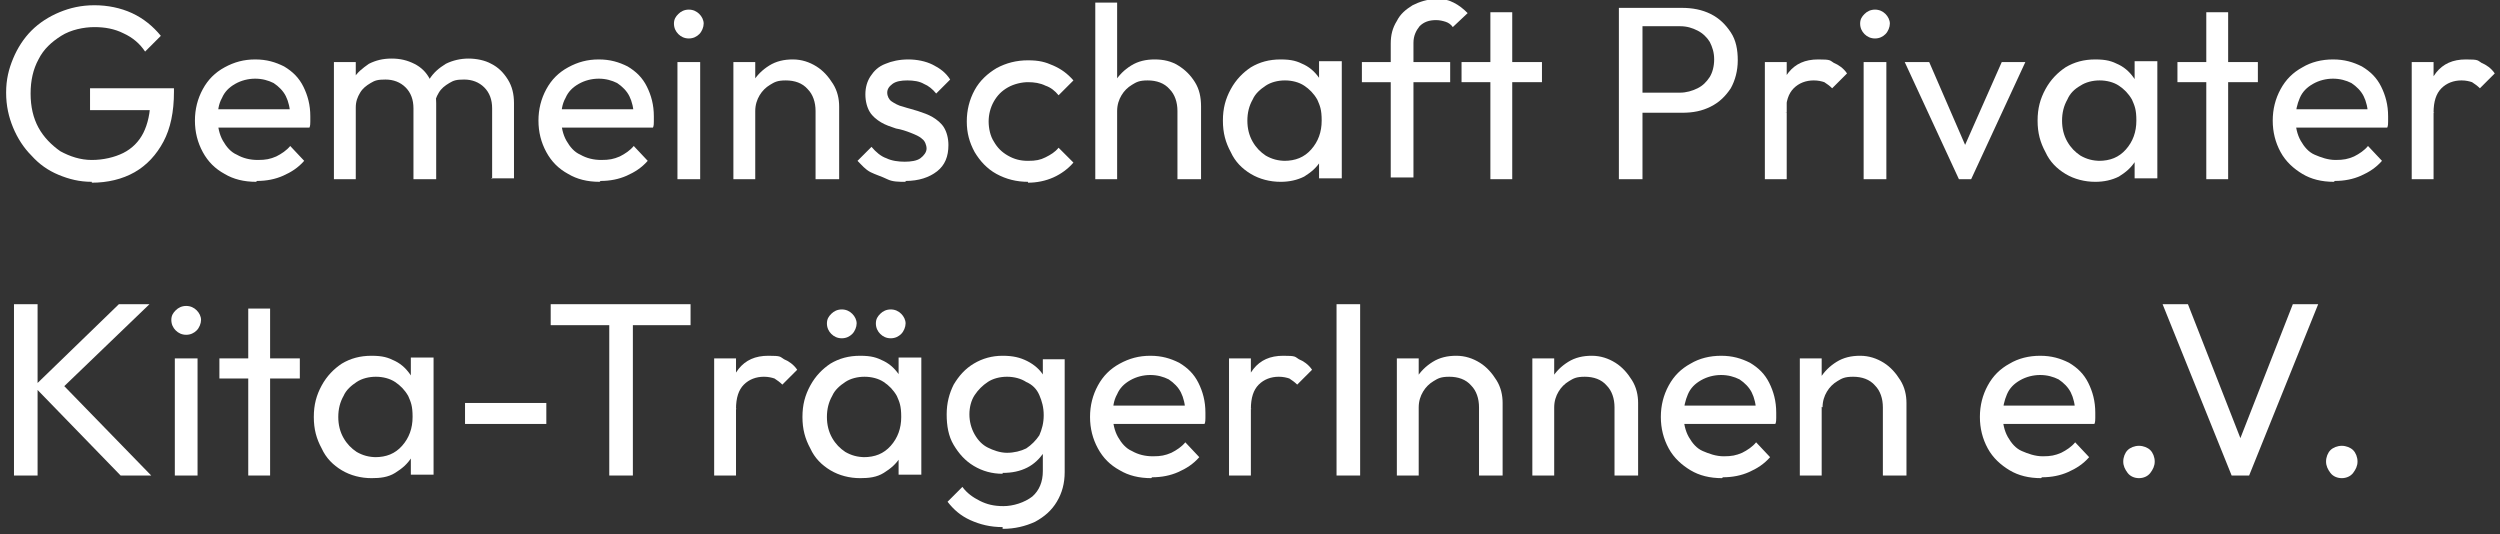 <?xml version="1.0" encoding="UTF-8"?>
<svg xmlns="http://www.w3.org/2000/svg" version="1.1" viewBox="0 0 286 61.1">
  <rect x="0" y="0" width="286" height="61.1" fill="#333333" stroke="none"/>
  <defs>
    <style>
      .cls-1 {
        fill: #fff;
      }
    </style>
  </defs>
  <!-- Generator: Adobe Illustrator 28.7.0, SVG Export Plug-In . SVG Version: 1.2.0 Build 136)  -->
  <g>
    <g id="Ebene_1">
      <g>
        <path class="cls-1" d="M10.5,20.8c-1.4,0-2.6-.3-3.8-.8-1.2-.5-2.2-1.2-3.1-2.2-.9-.9-1.6-2-2.1-3.2-.5-1.2-.8-2.5-.8-4s.3-2.7.8-3.9c.5-1.2,1.2-2.3,2.1-3.2.9-.9,2-1.6,3.2-2.1,1.2-.5,2.5-.8,4-.8s3,.3,4.3.9c1.3.6,2.4,1.5,3.3,2.6l-1.8,1.8c-.6-.9-1.4-1.6-2.5-2.1-1-.5-2.1-.7-3.3-.7s-2.7.3-3.8,1-2,1.5-2.6,2.7c-.6,1.1-.9,2.4-.9,3.9s.3,2.8.9,3.9c.6,1.1,1.5,2,2.5,2.7,1.1.6,2.3,1,3.6,1s2.6-.3,3.6-.8c1-.5,1.8-1.3,2.3-2.3.5-1,.8-2.3.8-3.8l1.6,1.2h-8.5v-2.5h9.6v.4c0,2.3-.4,4.2-1.2,5.7-.8,1.5-1.9,2.7-3.3,3.5-1.4.8-3.1,1.2-4.9,1.2Z"/>
        <path class="cls-1" d="M29.3,20.8c-1.4,0-2.6-.3-3.6-.9-1.1-.6-1.9-1.4-2.5-2.5-.6-1.1-.9-2.3-.9-3.6s.3-2.5.9-3.6c.6-1.1,1.4-1.9,2.5-2.5s2.2-.9,3.5-.9,2.3.3,3.3.8c1,.6,1.7,1.3,2.2,2.3.5,1,.8,2.1.8,3.4s0,.4,0,.6c0,.2,0,.5-.1.7h-11.3v-2.1h10l-.9.8c0-.9-.2-1.7-.5-2.3-.3-.6-.8-1.1-1.4-1.5-.6-.3-1.3-.5-2.1-.5s-1.6.2-2.3.6c-.7.4-1.2.9-1.5,1.6-.4.7-.5,1.5-.5,2.4s.2,1.8.6,2.5c.4.7.9,1.3,1.6,1.6.7.4,1.5.6,2.4.6s1.4-.1,2.1-.4c.6-.3,1.2-.7,1.6-1.2l1.6,1.7c-.7.8-1.5,1.3-2.4,1.7s-1.9.6-3,.6Z"/>
        <path class="cls-1" d="M38.2,20.5V7.1h2.5v13.4h-2.5ZM47.3,20.5v-8.1c0-1-.3-1.8-.9-2.4-.6-.6-1.4-.9-2.3-.9s-1.2.1-1.7.4c-.5.3-.9.6-1.2,1.1-.3.5-.5,1-.5,1.7l-1-.5c0-1,.2-1.9.7-2.7.4-.8,1.1-1.3,1.8-1.8.8-.4,1.6-.6,2.6-.6s1.8.2,2.6.6c.8.4,1.4,1,1.8,1.8s.7,1.6.7,2.7v8.7h-2.5ZM56.3,20.5v-8.1c0-1-.3-1.8-.9-2.4-.6-.6-1.4-.9-2.3-.9s-1.2.1-1.7.4c-.5.3-.9.6-1.2,1.1-.3.5-.5,1-.5,1.7l-1.4-.5c0-1,.3-1.9.8-2.7s1.1-1.3,1.9-1.8c.8-.4,1.7-.6,2.6-.6s1.9.2,2.6.6c.8.4,1.4,1,1.9,1.8.5.8.7,1.7.7,2.7v8.6h-2.6Z"/>
        <path class="cls-1" d="M68.6,20.8c-1.4,0-2.6-.3-3.6-.9-1.1-.6-1.9-1.4-2.5-2.5-.6-1.1-.9-2.3-.9-3.6s.3-2.5.9-3.6c.6-1.1,1.4-1.9,2.5-2.5s2.2-.9,3.5-.9,2.3.3,3.3.8c1,.6,1.7,1.3,2.2,2.3.5,1,.8,2.1.8,3.4s0,.4,0,.6c0,.2,0,.5-.1.7h-11.3v-2.1h10l-.9.8c0-.9-.2-1.7-.5-2.3-.3-.6-.8-1.1-1.4-1.5-.6-.3-1.3-.5-2.1-.5s-1.6.2-2.3.6c-.7.4-1.2.9-1.5,1.6-.4.7-.5,1.5-.5,2.4s.2,1.8.6,2.5c.4.7.9,1.3,1.6,1.6.7.4,1.5.6,2.4.6s1.4-.1,2.1-.4c.6-.3,1.2-.7,1.6-1.2l1.6,1.7c-.7.8-1.5,1.3-2.4,1.7s-1.9.6-3,.6Z"/>
        <path class="cls-1" d="M78.8,4.4c-.5,0-.9-.2-1.2-.5s-.5-.7-.5-1.2.2-.8.5-1.1.7-.5,1.2-.5.9.2,1.2.5c.3.3.5.7.5,1.1s-.2.9-.5,1.2c-.3.3-.7.5-1.2.5ZM77.5,20.5V7.1h2.6v13.4h-2.6Z"/>
        <path class="cls-1" d="M83.9,20.5V7.1h2.5v13.4h-2.5ZM93.3,20.5v-7.8c0-1-.3-1.9-.9-2.5-.6-.7-1.5-1-2.5-1s-1.3.2-1.8.5c-.5.3-.9.7-1.2,1.2s-.5,1.1-.5,1.8l-1-.6c0-1,.2-1.9.7-2.7.5-.8,1.1-1.4,1.9-1.9.8-.5,1.7-.7,2.7-.7s1.9.3,2.7.8,1.4,1.2,1.9,2c.5.8.7,1.7.7,2.6v8.3h-2.6Z"/>
        <path class="cls-1" d="M103.6,20.8c-.8,0-1.5,0-2.1-.3s-1.3-.5-1.9-.8-1-.8-1.5-1.3l1.6-1.6c.5.6,1.1,1.1,1.7,1.3.6.3,1.4.4,2.1.4s1.4-.1,1.8-.4c.4-.3.7-.7.7-1.1s-.2-.9-.5-1.1c-.3-.3-.8-.5-1.3-.7-.5-.2-1.1-.4-1.7-.5-.6-.2-1.2-.4-1.7-.7-.5-.3-1-.7-1.3-1.2-.3-.5-.5-1.2-.5-2s.2-1.5.6-2.1c.4-.6.9-1.1,1.7-1.4.7-.3,1.6-.5,2.6-.5s2,.2,2.8.6c.8.4,1.5.9,2,1.7l-1.6,1.6c-.4-.5-.9-.9-1.4-1.1-.5-.3-1.2-.4-1.9-.4s-1.3.1-1.7.4c-.4.3-.6.6-.6,1s.2.8.5,1,.8.5,1.3.6c.6.2,1.1.3,1.7.5.6.2,1.2.4,1.7.7s1,.7,1.3,1.2c.3.5.5,1.2.5,2,0,1.3-.4,2.3-1.3,3-.9.7-2.1,1.1-3.6,1.1Z"/>
        <path class="cls-1" d="M117.6,20.8c-1.3,0-2.5-.3-3.6-.9-1.1-.6-1.9-1.5-2.5-2.5-.6-1.1-.9-2.2-.9-3.5s.3-2.5.9-3.6c.6-1.1,1.5-1.9,2.5-2.5,1.1-.6,2.3-.9,3.6-.9s2,.2,2.9.6c.9.4,1.6.9,2.3,1.7l-1.7,1.7c-.4-.5-.9-.9-1.5-1.1-.6-.3-1.3-.4-2-.4s-1.6.2-2.3.6c-.7.4-1.2.9-1.6,1.6-.4.7-.6,1.5-.6,2.3s.2,1.7.6,2.3c.4.7.9,1.2,1.6,1.6.7.4,1.4.6,2.3.6s1.4-.1,2-.4c.6-.3,1.1-.6,1.5-1.1l1.7,1.7c-.6.7-1.4,1.3-2.3,1.7-.9.4-1.9.6-2.9.6Z"/>
        <path class="cls-1" d="M125.3,20.5V.3h2.5v20.2h-2.5ZM134.7,20.5v-7.8c0-1-.3-1.9-.9-2.5-.6-.7-1.5-1-2.5-1s-1.3.2-1.8.5c-.5.3-.9.7-1.2,1.2s-.5,1.1-.5,1.8l-1-.6c0-1,.2-1.9.7-2.7.5-.8,1.1-1.4,1.9-1.9.8-.5,1.7-.7,2.7-.7s1.9.2,2.7.7c.8.5,1.4,1.1,1.9,1.9.5.8.7,1.7.7,2.8v8.3h-2.6Z"/>
        <path class="cls-1" d="M146.5,20.8c-1.2,0-2.4-.3-3.4-.9s-1.8-1.4-2.3-2.5c-.6-1.1-.9-2.2-.9-3.6s.3-2.5.9-3.6c.6-1.1,1.4-1.9,2.3-2.5,1-.6,2.1-.9,3.4-.9s1.9.2,2.7.6c.8.4,1.4,1,1.9,1.8s.8,1.6.8,2.6v4c0,1-.3,1.8-.8,2.6-.5.8-1.1,1.3-1.9,1.8-.8.4-1.7.6-2.7.6ZM146.9,18.4c1.3,0,2.3-.4,3.1-1.3.8-.9,1.2-2,1.2-3.3s-.2-1.7-.5-2.4c-.4-.7-.9-1.2-1.5-1.6-.6-.4-1.4-.6-2.2-.6s-1.6.2-2.2.6-1.2.9-1.5,1.6c-.4.7-.6,1.5-.6,2.4s.2,1.7.6,2.4c.4.7.9,1.2,1.5,1.6.7.4,1.4.6,2.3.6ZM150.9,20.5v-3.6l.5-3.3-.5-3.3v-3.3h2.6v13.4h-2.6Z"/>
        <path class="cls-1" d="M155.8,9.4v-2.3h10.1v2.3h-10.1ZM159.1,20.5V5c0-1,.2-1.8.7-2.6.4-.8,1-1.3,1.8-1.8.8-.4,1.7-.7,2.7-.7s1.4.1,2,.4c.6.3,1.1.7,1.6,1.2l-1.7,1.6c-.2-.3-.5-.5-.8-.6s-.7-.2-1.1-.2c-.8,0-1.4.2-1.9.7-.4.5-.7,1.1-.7,1.9v15.4h-2.6Z"/>
        <path class="cls-1" d="M167.2,9.4v-2.3h9.2v2.3h-9.2ZM170.5,20.5V1.4h2.5v19.1h-2.5Z"/>
        <path class="cls-1" d="M185.2,20.5V.9h2.7v19.6h-2.7ZM186.9,12.9v-2.3h5.3c.7,0,1.4-.2,2-.5.6-.3,1-.7,1.4-1.3.3-.5.5-1.2.5-2s-.2-1.4-.5-2c-.3-.5-.8-1-1.4-1.3-.6-.3-1.2-.5-2-.5h-5.3V.9h5.5c1.2,0,2.3.2,3.3.7s1.7,1.2,2.3,2.1c.6.9.8,2,.8,3.2s-.3,2.3-.8,3.2c-.6.9-1.3,1.6-2.3,2.1-1,.5-2,.7-3.3.7h-5.5Z"/>
        <path class="cls-1" d="M201.9,20.5V7.1h2.5v13.4h-2.5ZM204.4,12.9l-1-.5c0-1.7.4-3.1,1.2-4.1.8-1,1.9-1.5,3.4-1.5s1.3.1,1.8.4c.5.2,1.1.6,1.5,1.2l-1.7,1.7c-.3-.3-.6-.5-.9-.7-.3-.1-.7-.2-1.2-.2-.9,0-1.7.3-2.3.9-.6.6-.9,1.5-.9,2.8Z"/>
        <path class="cls-1" d="M214.5,4.4c-.5,0-.9-.2-1.2-.5s-.5-.7-.5-1.2.2-.8.5-1.1.7-.5,1.2-.5.9.2,1.2.5.5.7.5,1.1-.2.9-.5,1.2-.7.5-1.2.5ZM213.2,20.5V7.1h2.6v13.4h-2.6Z"/>
        <path class="cls-1" d="M224.1,20.5l-6.2-13.4h2.8l4.9,11.3h-1.6l5-11.3h2.7l-6.2,13.4h-1.5Z"/>
        <path class="cls-1" d="M239.7,20.8c-1.2,0-2.4-.3-3.4-.9-1-.6-1.8-1.4-2.3-2.5-.6-1.1-.9-2.2-.9-3.6s.3-2.5.9-3.6,1.4-1.9,2.3-2.5c1-.6,2.1-.9,3.4-.9s1.9.2,2.7.6c.8.4,1.4,1,1.9,1.8s.8,1.6.8,2.6v4c0,1-.3,1.8-.8,2.6-.5.8-1.1,1.3-1.9,1.8-.8.4-1.7.6-2.7.6ZM240.1,18.4c1.3,0,2.3-.4,3.1-1.3.8-.9,1.2-2,1.2-3.3s-.2-1.7-.5-2.4c-.4-.7-.9-1.2-1.5-1.6-.6-.4-1.4-.6-2.2-.6s-1.6.2-2.2.6c-.7.4-1.2.9-1.5,1.6-.4.7-.6,1.5-.6,2.4s.2,1.7.6,2.4c.4.7.9,1.2,1.5,1.6.7.4,1.4.6,2.3.6ZM244.2,20.5v-3.6l.5-3.3-.5-3.3v-3.3h2.6v13.4h-2.6Z"/>
        <path class="cls-1" d="M249.1,9.4v-2.3h9.2v2.3h-9.2ZM252.4,20.5V1.4h2.5v19.1h-2.5Z"/>
        <path class="cls-1" d="M267,20.8c-1.4,0-2.6-.3-3.6-.9s-1.9-1.4-2.5-2.5c-.6-1.1-.9-2.3-.9-3.6s.3-2.5.9-3.6c.6-1.1,1.4-1.9,2.5-2.5,1-.6,2.2-.9,3.5-.9s2.3.3,3.3.8c1,.6,1.7,1.3,2.2,2.3.5,1,.8,2.1.8,3.4s0,.4,0,.6c0,.2,0,.5-.1.7h-11.3v-2.1h10l-.9.8c0-.9-.2-1.7-.5-2.3-.3-.6-.8-1.1-1.4-1.5-.6-.3-1.3-.5-2.1-.5s-1.6.2-2.3.6c-.7.4-1.2.9-1.5,1.6s-.5,1.5-.5,2.4.2,1.8.6,2.5.9,1.3,1.6,1.6,1.5.6,2.4.6,1.4-.1,2.1-.4c.6-.3,1.2-.7,1.6-1.2l1.6,1.7c-.7.8-1.5,1.3-2.4,1.7-.9.4-1.9.6-3,.6Z"/>
        <path class="cls-1" d="M275.9,20.5V7.1h2.5v13.4h-2.5ZM278.5,12.9l-1-.5c0-1.7.4-3.1,1.2-4.1.8-1,1.9-1.5,3.4-1.5s1.3.1,1.8.4c.5.2,1.1.6,1.5,1.2l-1.7,1.7c-.3-.3-.6-.5-.9-.7-.3-.1-.7-.2-1.2-.2-.9,0-1.7.3-2.3.9-.6.6-.9,1.5-.9,2.8Z"/>
        <path class="cls-1" d="M1.6,54.4v-19.6h2.7v19.6H1.6ZM13.8,54.4l-9.9-10.2,9.7-9.4h3.5l-10.5,10.1v-1.5l10.7,11h-3.5Z"/>
        <path class="cls-1" d="M21.3,38.3c-.5,0-.9-.2-1.2-.5s-.5-.7-.5-1.2.2-.8.5-1.1.7-.5,1.2-.5.9.2,1.2.5c.3.3.5.7.5,1.1s-.2.9-.5,1.2c-.3.3-.7.5-1.2.5ZM20,54.4v-13.4h2.6v13.4h-2.6Z"/>
        <path class="cls-1" d="M25.1,43.3v-2.3h9.2v2.3h-9.2ZM28.4,54.4v-19.1h2.5v19.1h-2.5Z"/>
        <path class="cls-1" d="M42.5,54.7c-1.2,0-2.4-.3-3.4-.9s-1.8-1.4-2.3-2.5c-.6-1.1-.9-2.2-.9-3.6s.3-2.5.9-3.6c.6-1.1,1.4-1.9,2.3-2.5,1-.6,2.1-.9,3.4-.9s1.9.2,2.7.6c.8.4,1.4,1,1.9,1.8.5.7.8,1.6.8,2.6v4c0,1-.3,1.8-.8,2.6-.5.8-1.1,1.3-1.9,1.8s-1.7.6-2.7.6ZM42.9,52.3c1.3,0,2.3-.4,3.1-1.3.8-.9,1.2-2,1.2-3.3s-.2-1.7-.5-2.4c-.4-.7-.9-1.2-1.5-1.6-.6-.4-1.4-.6-2.2-.6s-1.6.2-2.2.6-1.2.9-1.5,1.6c-.4.7-.6,1.5-.6,2.4s.2,1.7.6,2.4c.4.7.9,1.2,1.5,1.6.7.4,1.4.6,2.3.6ZM47,54.4v-3.6l.5-3.3-.5-3.3v-3.3h2.6v13.4h-2.6Z"/>
        <path class="cls-1" d="M53.2,48.5v-2.4h9.3v2.4h-9.3Z"/>
        <path class="cls-1" d="M63,37.2v-2.4h16v2.4h-16ZM69.7,54.4v-19.1h2.7v19.1h-2.7Z"/>
        <path class="cls-1" d="M81.7,54.4v-13.4h2.5v13.4h-2.5ZM84.3,46.8l-1-.5c0-1.7.4-3.1,1.2-4.1s1.9-1.5,3.4-1.5,1.3.1,1.8.4c.5.2,1.1.6,1.5,1.2l-1.7,1.7c-.3-.3-.6-.5-.9-.7-.3-.1-.7-.2-1.2-.2-.9,0-1.7.3-2.3.9-.6.6-.9,1.5-.9,2.8Z"/>
        <path class="cls-1" d="M98.4,54.7c-1.2,0-2.4-.3-3.4-.9s-1.8-1.4-2.3-2.5c-.6-1.1-.9-2.2-.9-3.6s.3-2.5.9-3.6c.6-1.1,1.4-1.9,2.3-2.5,1-.6,2.1-.9,3.4-.9s1.9.2,2.7.6c.8.4,1.4,1,1.9,1.8.5.7.8,1.6.8,2.6v4c0,1-.3,1.8-.8,2.6-.5.8-1.1,1.3-1.9,1.8s-1.7.6-2.7.6ZM98.8,52.3c1.3,0,2.3-.4,3.1-1.3.8-.9,1.2-2,1.2-3.3s-.2-1.7-.5-2.4c-.4-.7-.9-1.2-1.5-1.6-.6-.4-1.4-.6-2.2-.6s-1.6.2-2.2.6-1.2.9-1.5,1.6c-.4.7-.6,1.5-.6,2.4s.2,1.7.6,2.4c.4.7.9,1.2,1.5,1.6.7.4,1.4.6,2.3.6ZM96.3,38.7c-.5,0-.9-.2-1.2-.5-.3-.3-.5-.7-.5-1.2s.2-.8.5-1.1c.3-.3.7-.5,1.2-.5s.9.2,1.2.5c.3.3.5.7.5,1.1s-.2.9-.5,1.2-.7.5-1.2.5ZM101.9,38.7c-.5,0-.9-.2-1.2-.5-.3-.3-.5-.7-.5-1.2s.2-.8.5-1.1c.3-.3.7-.5,1.2-.5s.9.2,1.2.5c.3.3.5.7.5,1.1s-.2.9-.5,1.2c-.3.3-.7.5-1.2.5ZM102.8,54.4v-3.6l.5-3.3-.5-3.3v-3.3h2.6v13.4h-2.6Z"/>
        <path class="cls-1" d="M114.7,54.2c-1.2,0-2.3-.3-3.3-.9-1-.6-1.7-1.4-2.3-2.4-.6-1-.8-2.2-.8-3.5s.3-2.4.8-3.4c.6-1,1.3-1.8,2.3-2.4,1-.6,2.1-.9,3.3-.9s2,.2,2.8.6c.8.4,1.5,1,1.9,1.7.5.7.7,1.6.8,2.6v3.6c0,1-.3,1.8-.8,2.6-.5.7-1.1,1.3-1.9,1.7-.8.4-1.7.6-2.8.6ZM114.7,60.3c-1.4,0-2.6-.3-3.7-.8-1.1-.5-1.9-1.2-2.6-2.1l1.7-1.7c.5.7,1.2,1.2,2,1.6.8.4,1.6.6,2.7.6s2.4-.4,3.3-1.1c.8-.7,1.2-1.7,1.2-2.9v-3.3l.5-3-.5-3v-3.5h2.5v12.9c0,1.3-.3,2.4-.9,3.4-.6,1-1.4,1.7-2.5,2.3-1.1.5-2.3.8-3.7.8ZM115.2,51.8c.8,0,1.6-.2,2.2-.5.6-.4,1.1-.9,1.5-1.5.3-.7.5-1.4.5-2.3s-.2-1.6-.5-2.3c-.3-.7-.8-1.2-1.5-1.5-.6-.4-1.4-.6-2.2-.6s-1.6.2-2.2.6c-.6.4-1.1.9-1.5,1.5s-.6,1.4-.6,2.2.2,1.6.6,2.3c.4.7.9,1.2,1.5,1.5s1.4.6,2.2.6Z"/>
        <path class="cls-1" d="M131.7,54.7c-1.4,0-2.6-.3-3.6-.9-1.1-.6-1.9-1.4-2.5-2.5-.6-1.1-.9-2.3-.9-3.6s.3-2.5.9-3.6c.6-1.1,1.4-1.9,2.5-2.5s2.2-.9,3.5-.9,2.3.3,3.3.8c1,.6,1.7,1.3,2.2,2.3.5,1,.8,2.1.8,3.4s0,.4,0,.6c0,.2,0,.5-.1.7h-11.3v-2.1h10l-.9.8c0-.9-.2-1.7-.5-2.3-.3-.6-.8-1.1-1.4-1.5-.6-.3-1.3-.5-2.1-.5s-1.6.2-2.3.6c-.7.4-1.2.9-1.5,1.6-.4.7-.5,1.5-.5,2.4s.2,1.8.6,2.5c.4.7.9,1.3,1.6,1.6.7.4,1.5.6,2.4.6s1.4-.1,2.1-.4c.6-.3,1.2-.7,1.6-1.2l1.6,1.7c-.7.8-1.5,1.3-2.4,1.7s-1.9.6-3,.6Z"/>
        <path class="cls-1" d="M140.6,54.4v-13.4h2.5v13.4h-2.5ZM143.2,46.8l-1-.5c0-1.7.4-3.1,1.2-4.1s1.9-1.5,3.4-1.5,1.3.1,1.8.4c.5.2,1.1.6,1.5,1.2l-1.7,1.7c-.3-.3-.6-.5-.9-.7-.3-.1-.7-.2-1.2-.2-.9,0-1.7.3-2.3.9-.6.6-.9,1.5-.9,2.8Z"/>
        <path class="cls-1" d="M152.9,54.4v-19.6h2.7v19.6h-2.7Z"/>
        <path class="cls-1" d="M159.8,54.4v-13.4h2.5v13.4h-2.5ZM169.2,54.4v-7.8c0-1-.3-1.9-.9-2.5-.6-.7-1.5-1-2.5-1s-1.3.2-1.8.5c-.5.3-.9.7-1.2,1.2s-.5,1.1-.5,1.8l-1-.6c0-1,.2-1.9.7-2.7.5-.8,1.1-1.4,1.9-1.9.8-.5,1.7-.7,2.7-.7s1.9.3,2.7.8c.8.5,1.4,1.2,1.9,2,.5.8.7,1.7.7,2.6v8.3h-2.6Z"/>
        <path class="cls-1" d="M175.3,54.4v-13.4h2.5v13.4h-2.5ZM184.7,54.4v-7.8c0-1-.3-1.9-.9-2.5-.6-.7-1.5-1-2.5-1s-1.3.2-1.8.5c-.5.3-.9.7-1.2,1.2s-.5,1.1-.5,1.8l-1-.6c0-1,.2-1.9.7-2.7.5-.8,1.1-1.4,1.9-1.9.8-.5,1.7-.7,2.7-.7s1.9.3,2.7.8c.8.5,1.4,1.2,1.9,2,.5.8.7,1.7.7,2.6v8.3h-2.6Z"/>
        <path class="cls-1" d="M197,54.7c-1.4,0-2.6-.3-3.6-.9s-1.9-1.4-2.5-2.5c-.6-1.1-.9-2.3-.9-3.6s.3-2.5.9-3.6c.6-1.1,1.4-1.9,2.5-2.5,1-.6,2.2-.9,3.5-.9s2.3.3,3.3.8c1,.6,1.7,1.3,2.2,2.3.5,1,.8,2.1.8,3.4s0,.4,0,.6c0,.2,0,.5-.1.7h-11.3v-2.1h10l-.9.8c0-.9-.2-1.7-.5-2.3-.3-.6-.8-1.1-1.4-1.5-.6-.3-1.3-.5-2.1-.5s-1.6.2-2.3.6c-.7.4-1.2.9-1.5,1.6s-.5,1.5-.5,2.4.2,1.8.6,2.5.9,1.3,1.6,1.6,1.5.6,2.4.6,1.4-.1,2.1-.4c.6-.3,1.2-.7,1.6-1.2l1.6,1.7c-.7.8-1.5,1.3-2.4,1.7-.9.4-1.9.6-3,.6Z"/>
        <path class="cls-1" d="M205.9,54.4v-13.4h2.5v13.4h-2.5ZM215.4,54.4v-7.8c0-1-.3-1.9-.9-2.5-.6-.7-1.5-1-2.5-1s-1.3.2-1.8.5c-.5.3-.9.7-1.2,1.2s-.5,1.1-.5,1.8l-1-.6c0-1,.2-1.9.7-2.7.5-.8,1.1-1.4,1.9-1.9.8-.5,1.7-.7,2.7-.7s1.9.3,2.7.8c.8.5,1.4,1.2,1.9,2,.5.8.7,1.7.7,2.6v8.3h-2.6Z"/>
        <path class="cls-1" d="M233.5,54.7c-1.4,0-2.6-.3-3.6-.9s-1.9-1.4-2.5-2.5c-.6-1.1-.9-2.3-.9-3.6s.3-2.5.9-3.6c.6-1.1,1.4-1.9,2.5-2.5,1-.6,2.2-.9,3.5-.9s2.3.3,3.3.8c1,.6,1.7,1.3,2.2,2.3.5,1,.8,2.1.8,3.4s0,.4,0,.6c0,.2,0,.5-.1.7h-11.3v-2.1h10l-.9.8c0-.9-.2-1.7-.5-2.3-.3-.6-.8-1.1-1.4-1.5-.6-.3-1.3-.5-2.1-.5s-1.6.2-2.3.6c-.7.4-1.2.9-1.5,1.6s-.5,1.5-.5,2.4.2,1.8.6,2.5.9,1.3,1.6,1.6,1.5.6,2.4.6,1.4-.1,2.1-.4c.6-.3,1.2-.7,1.6-1.2l1.6,1.7c-.7.8-1.5,1.3-2.4,1.7-.9.4-1.9.6-3,.6Z"/>
        <path class="cls-1" d="M244.7,54.7c-.5,0-1-.2-1.3-.6-.3-.4-.5-.8-.5-1.3s.2-1,.5-1.3c.3-.3.8-.5,1.3-.5s1,.2,1.3.5c.3.3.5.8.5,1.3s-.2.9-.5,1.3c-.3.4-.8.6-1.3.6Z"/>
        <path class="cls-1" d="M255.3,54.4l-7.9-19.6h2.9l6.5,16.6h-1l6.5-16.6h2.9l-7.9,19.6h-1.9Z"/>
        <path class="cls-1" d="M267.9,54.7c-.5,0-1-.2-1.3-.6-.3-.4-.5-.8-.5-1.3s.2-1,.5-1.3c.3-.3.8-.5,1.3-.5s1,.2,1.3.5c.3.3.5.8.5,1.3s-.2.9-.5,1.3c-.3.4-.8.6-1.3.6Z"/>
      </g>
    </g>
  </g>
</svg>